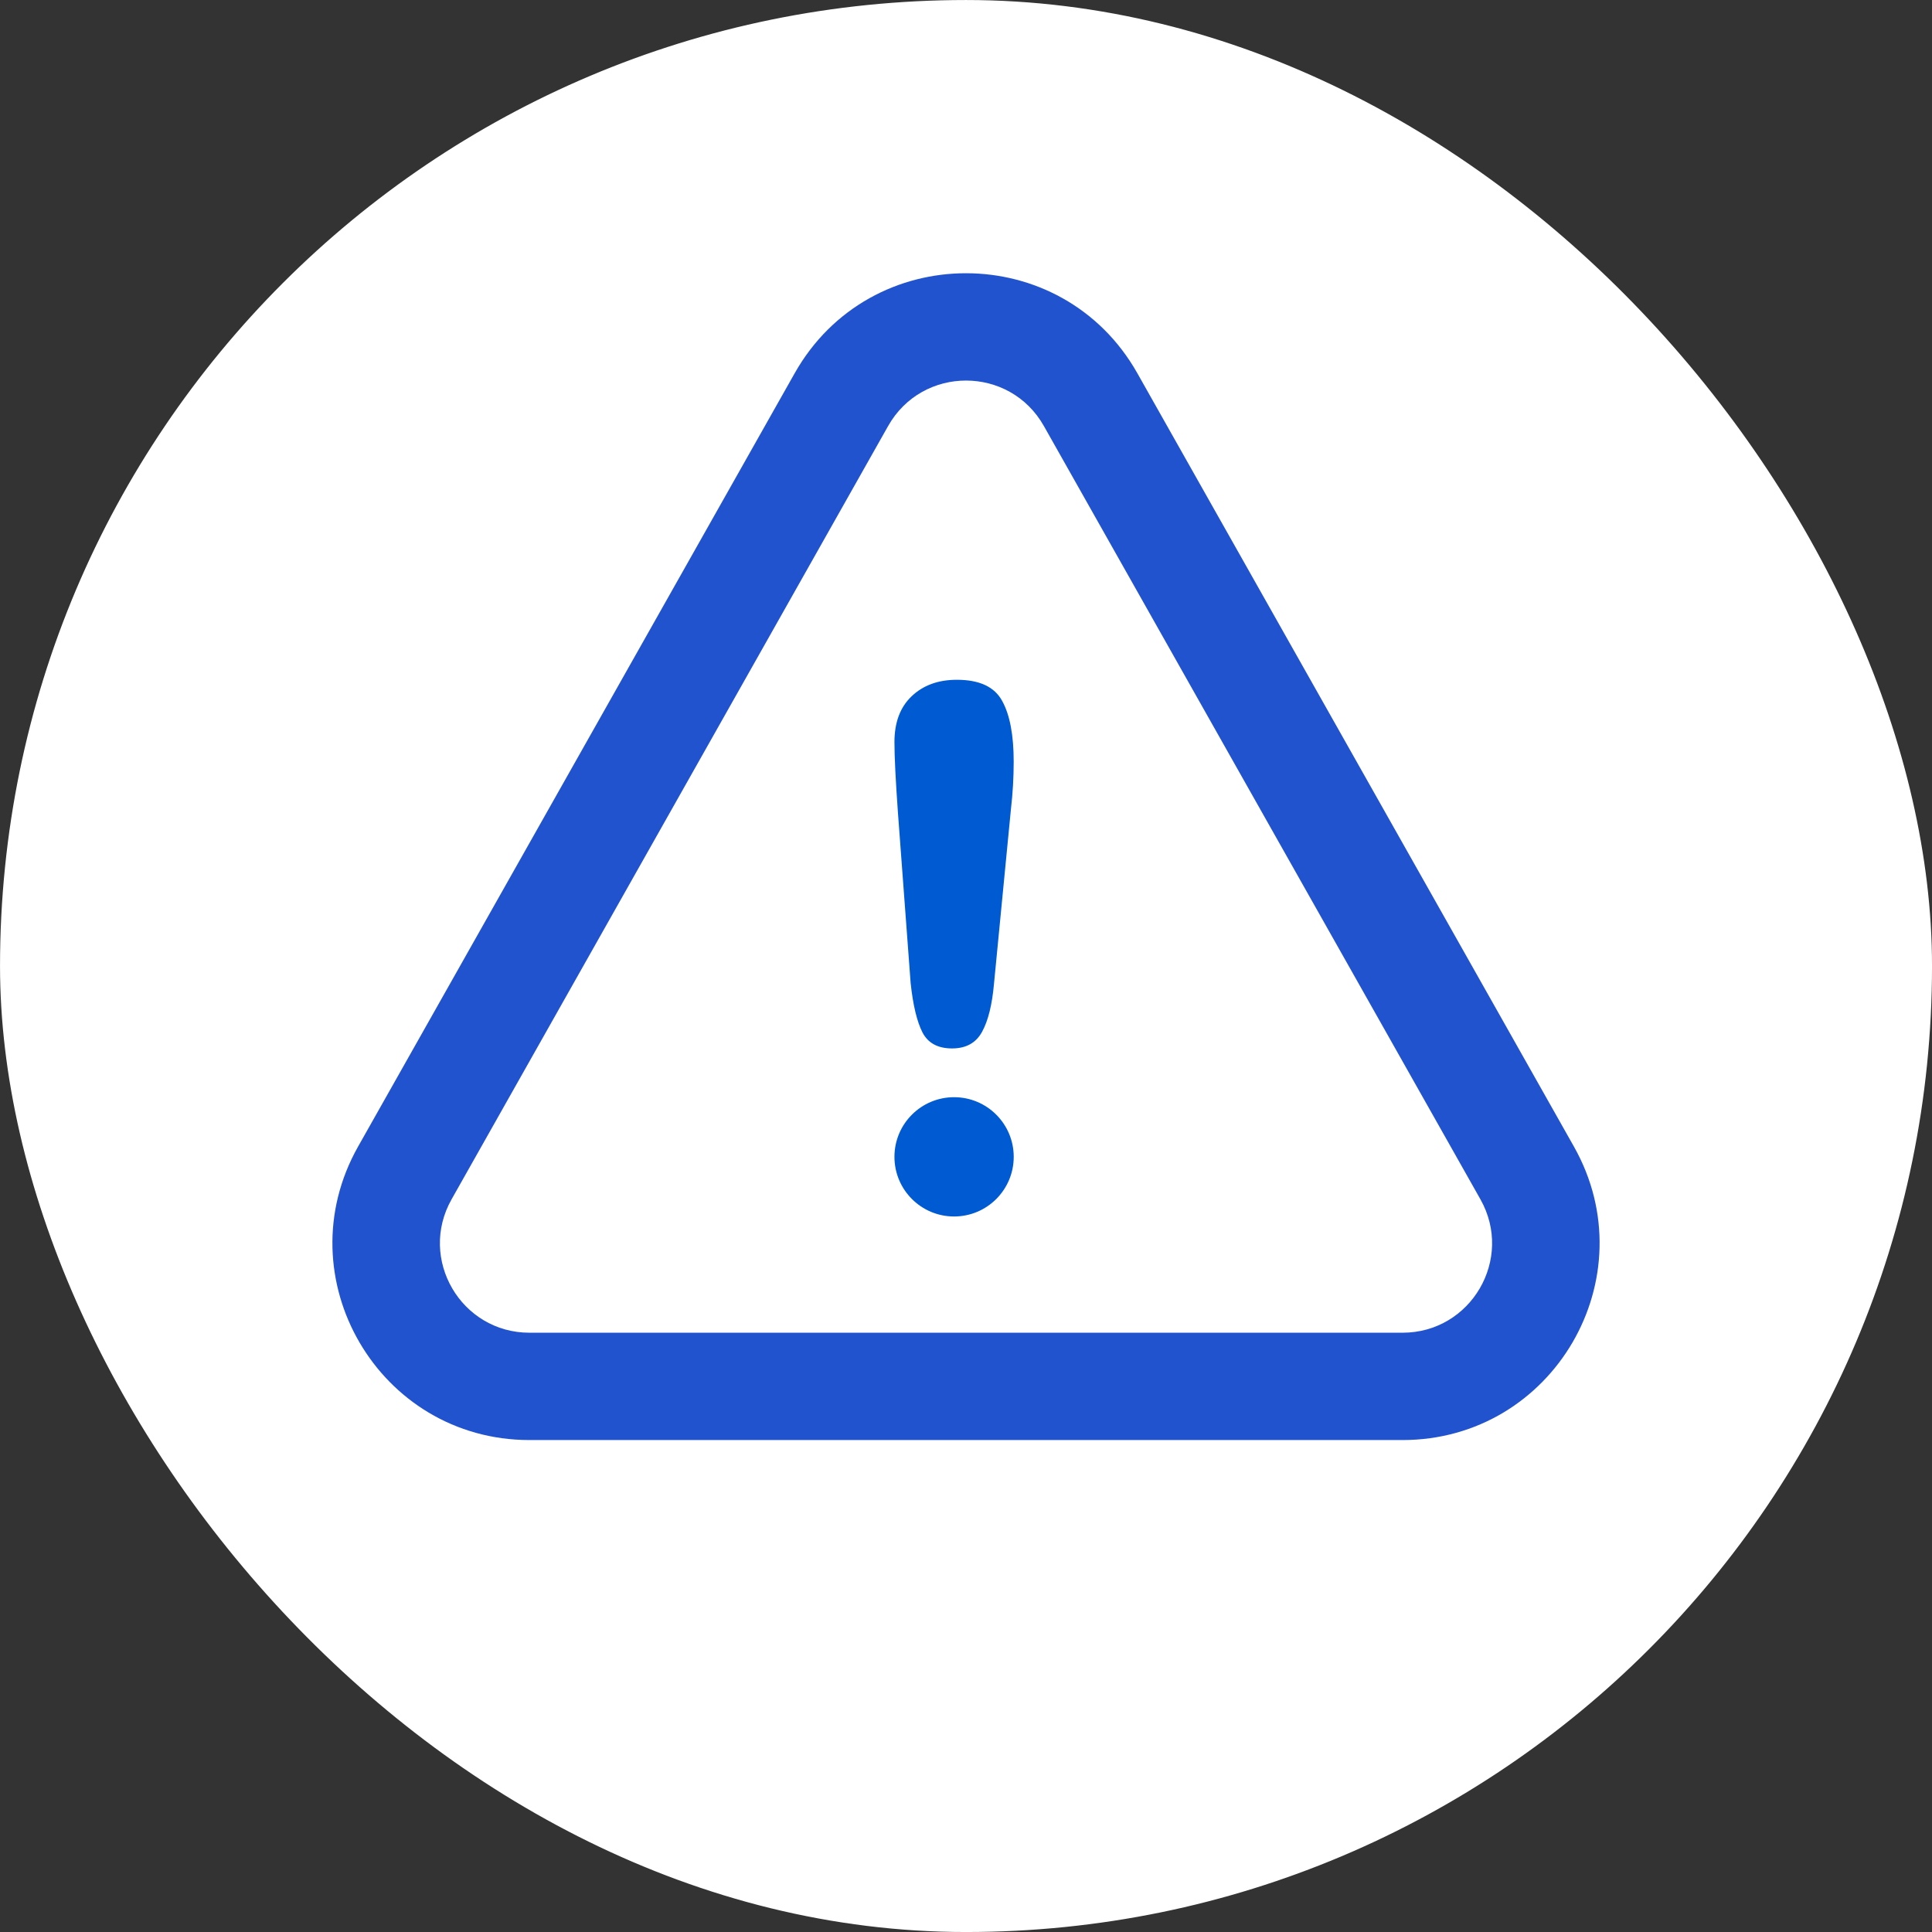 <svg width="54" height="54" viewBox="0 0 54 54" fill="none" xmlns="http://www.w3.org/2000/svg">
<rect x="0" y="0" width="54" height="54" fill="#333333" stroke="none"/>
<rect x="0.73" y="0.73" width="52.541" height="52.541" rx="26.27" fill="white" stroke="white" stroke-width="1.459"/>
<path d="M25.453 27.481L25.099 22.735C25.033 21.81 25 21.147 25 20.744C25 20.195 25.158 19.77 25.475 19.466C25.798 19.155 26.221 19 26.744 19C27.377 19 27.8 19.198 28.013 19.595C28.227 19.984 28.333 20.549 28.333 21.289C28.333 21.725 28.308 22.167 28.256 22.616L27.782 27.501C27.73 28.082 27.62 28.528 27.45 28.838C27.281 29.149 27.002 29.304 26.611 29.304C26.214 29.304 25.938 29.155 25.784 28.858C25.629 28.554 25.519 28.095 25.453 27.481Z" fill="#005AD2"/>
<circle cx="26.667" cy="32.334" r="1.667" fill="#005AD2"/>
<path fill-rule="evenodd" clip-rule="evenodd" d="M22.211 10.433C24.315 6.705 29.685 6.705 31.79 10.433L43.991 32.046C46.061 35.713 43.412 40.25 39.201 40.25H14.799C10.589 40.25 7.94 35.713 10.009 32.046L22.211 10.433ZM29.177 11.908C28.221 10.213 25.78 10.213 24.823 11.908L12.622 33.521C11.681 35.188 12.885 37.25 14.799 37.25H39.201C41.115 37.25 42.319 35.188 41.378 33.521L29.177 11.908Z" fill="#2153CF"/>
</svg>
